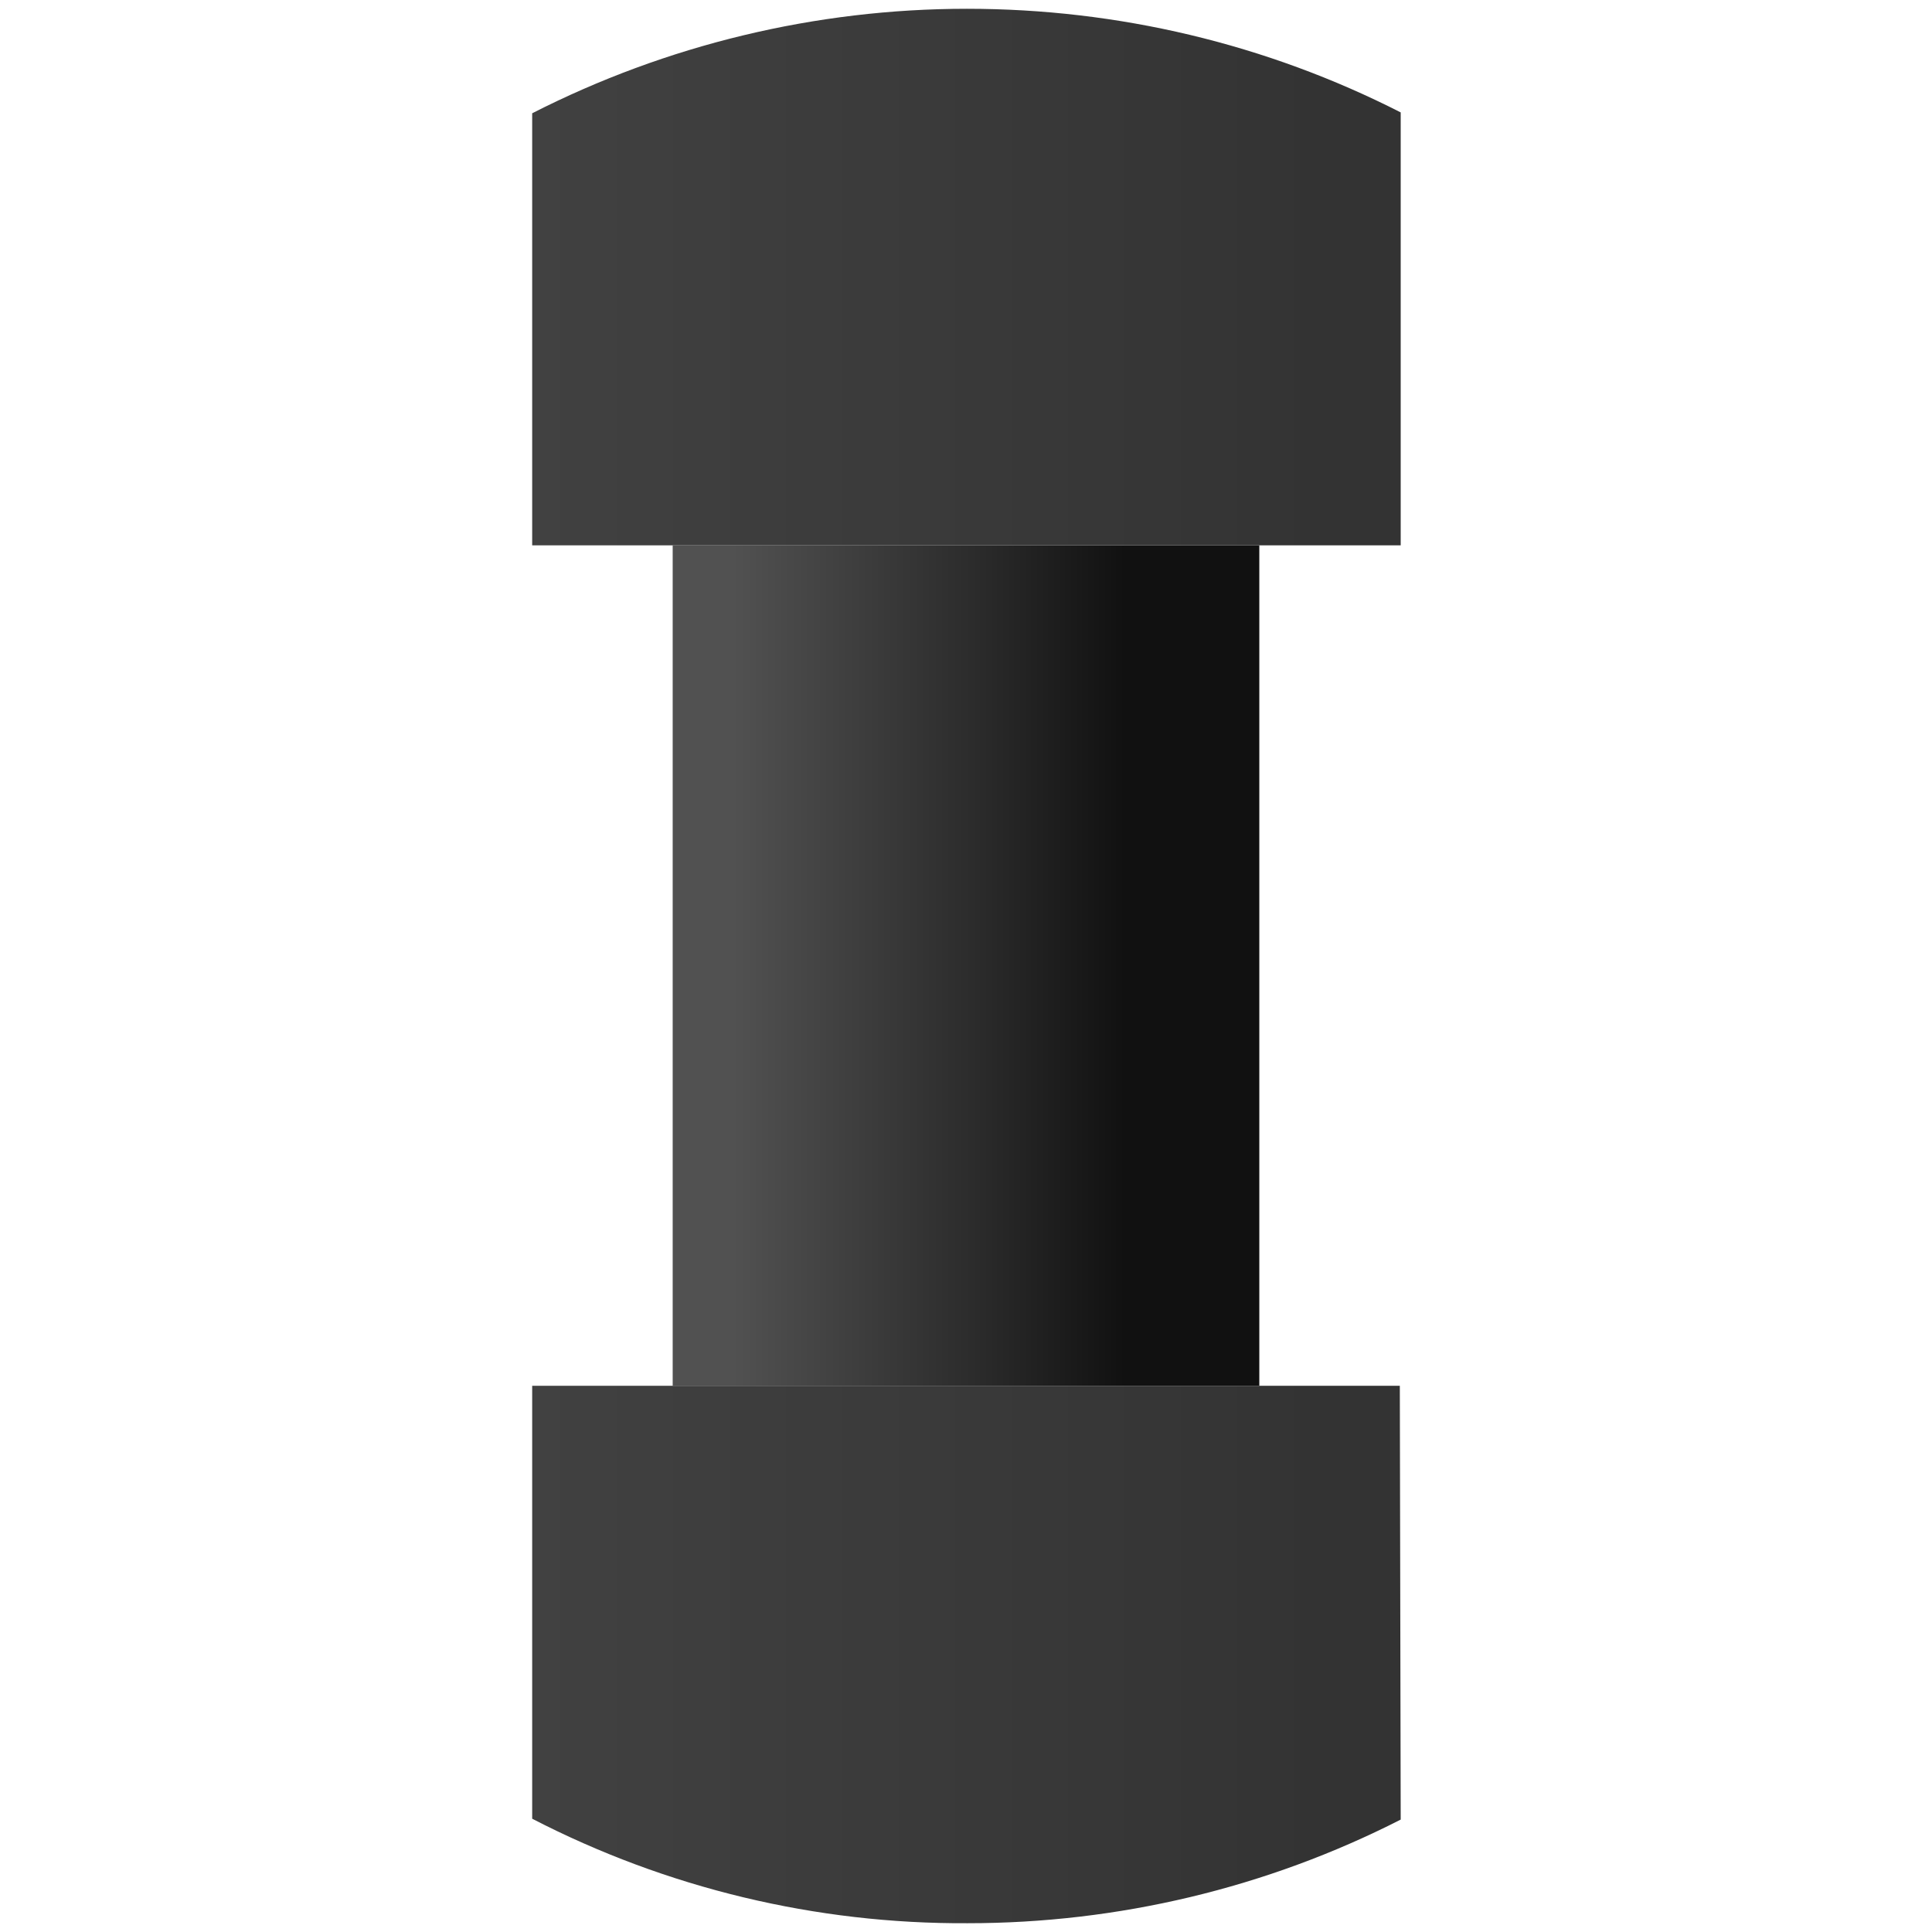 <?xml version="1.0" encoding="utf-8"?>
<!-- Generator: Adobe Illustrator 24.0.3, SVG Export Plug-In . SVG Version: 6.00 Build 0)  -->
<svg version="1.1" id="Layer_2_1_" xmlns="http://www.w3.org/2000/svg" xmlns:xlink="http://www.w3.org/1999/xlink" x="0px" y="0px"
	 width="220px" height="220px" viewBox="0 0 220 220" style="enable-background:new 0 0 220 220;" xml:space="preserve">
<style type="text/css">
	.st0{fill:url(#SVGID_1_);}
	.st1{fill-rule:evenodd;clip-rule:evenodd;fill:url(#SVGID_2_);}
	.st2{fill-rule:evenodd;clip-rule:evenodd;fill:url(#SVGID_3_);}
</style>
<title>jackets</title>
<g>
	
		<linearGradient id="SVGID_1_" gradientUnits="userSpaceOnUse" x1="83.491" y1="110.049" x2="135.949" y2="110.049" gradientTransform="matrix(1 0 0 -1 0 220)">
		<stop  offset="0" style="stop-color:#515151"/>
		<stop  offset="0.53" style="stop-color:#2B2B2B"/>
		<stop  offset="0.85" style="stop-color:#111111"/>
	</linearGradient>
	<rect x="76.6" y="62.1" class="st0" width="66.8" height="95.7"/>
	<g>
		
			<linearGradient id="SVGID_2_" gradientUnits="userSpaceOnUse" x1="60.55" y1="31.593" x2="159.45" y2="31.593" gradientTransform="matrix(1 0 0 -1 0 220)">
			<stop  offset="0" style="stop-color:#414141"/>
			<stop  offset="0.91" style="stop-color:#333333"/>
		</linearGradient>
		<path class="st1" d="M159.4,157.8H60.6v49.3c15.3,7.9,32.3,12,49.6,11.9l0,0c17.1,0,34-4,49.3-11.8L159.4,157.8z"/>
		
			<linearGradient id="SVGID_3_" gradientUnits="userSpaceOnUse" x1="60.55" y1="188.462" x2="159.45" y2="188.462" gradientTransform="matrix(1 0 0 -1 0 220)">
			<stop  offset="0" style="stop-color:#414141"/>
			<stop  offset="0.91" style="stop-color:#333333"/>
		</linearGradient>
		<path class="st2" d="M110.1,1L110.1,1C92.9,1,75.9,5.1,60.6,12.9v49.2h98.9V12.8C144.2,5,127.3,1,110.1,1z"/>
	</g>
</g>
</svg>
